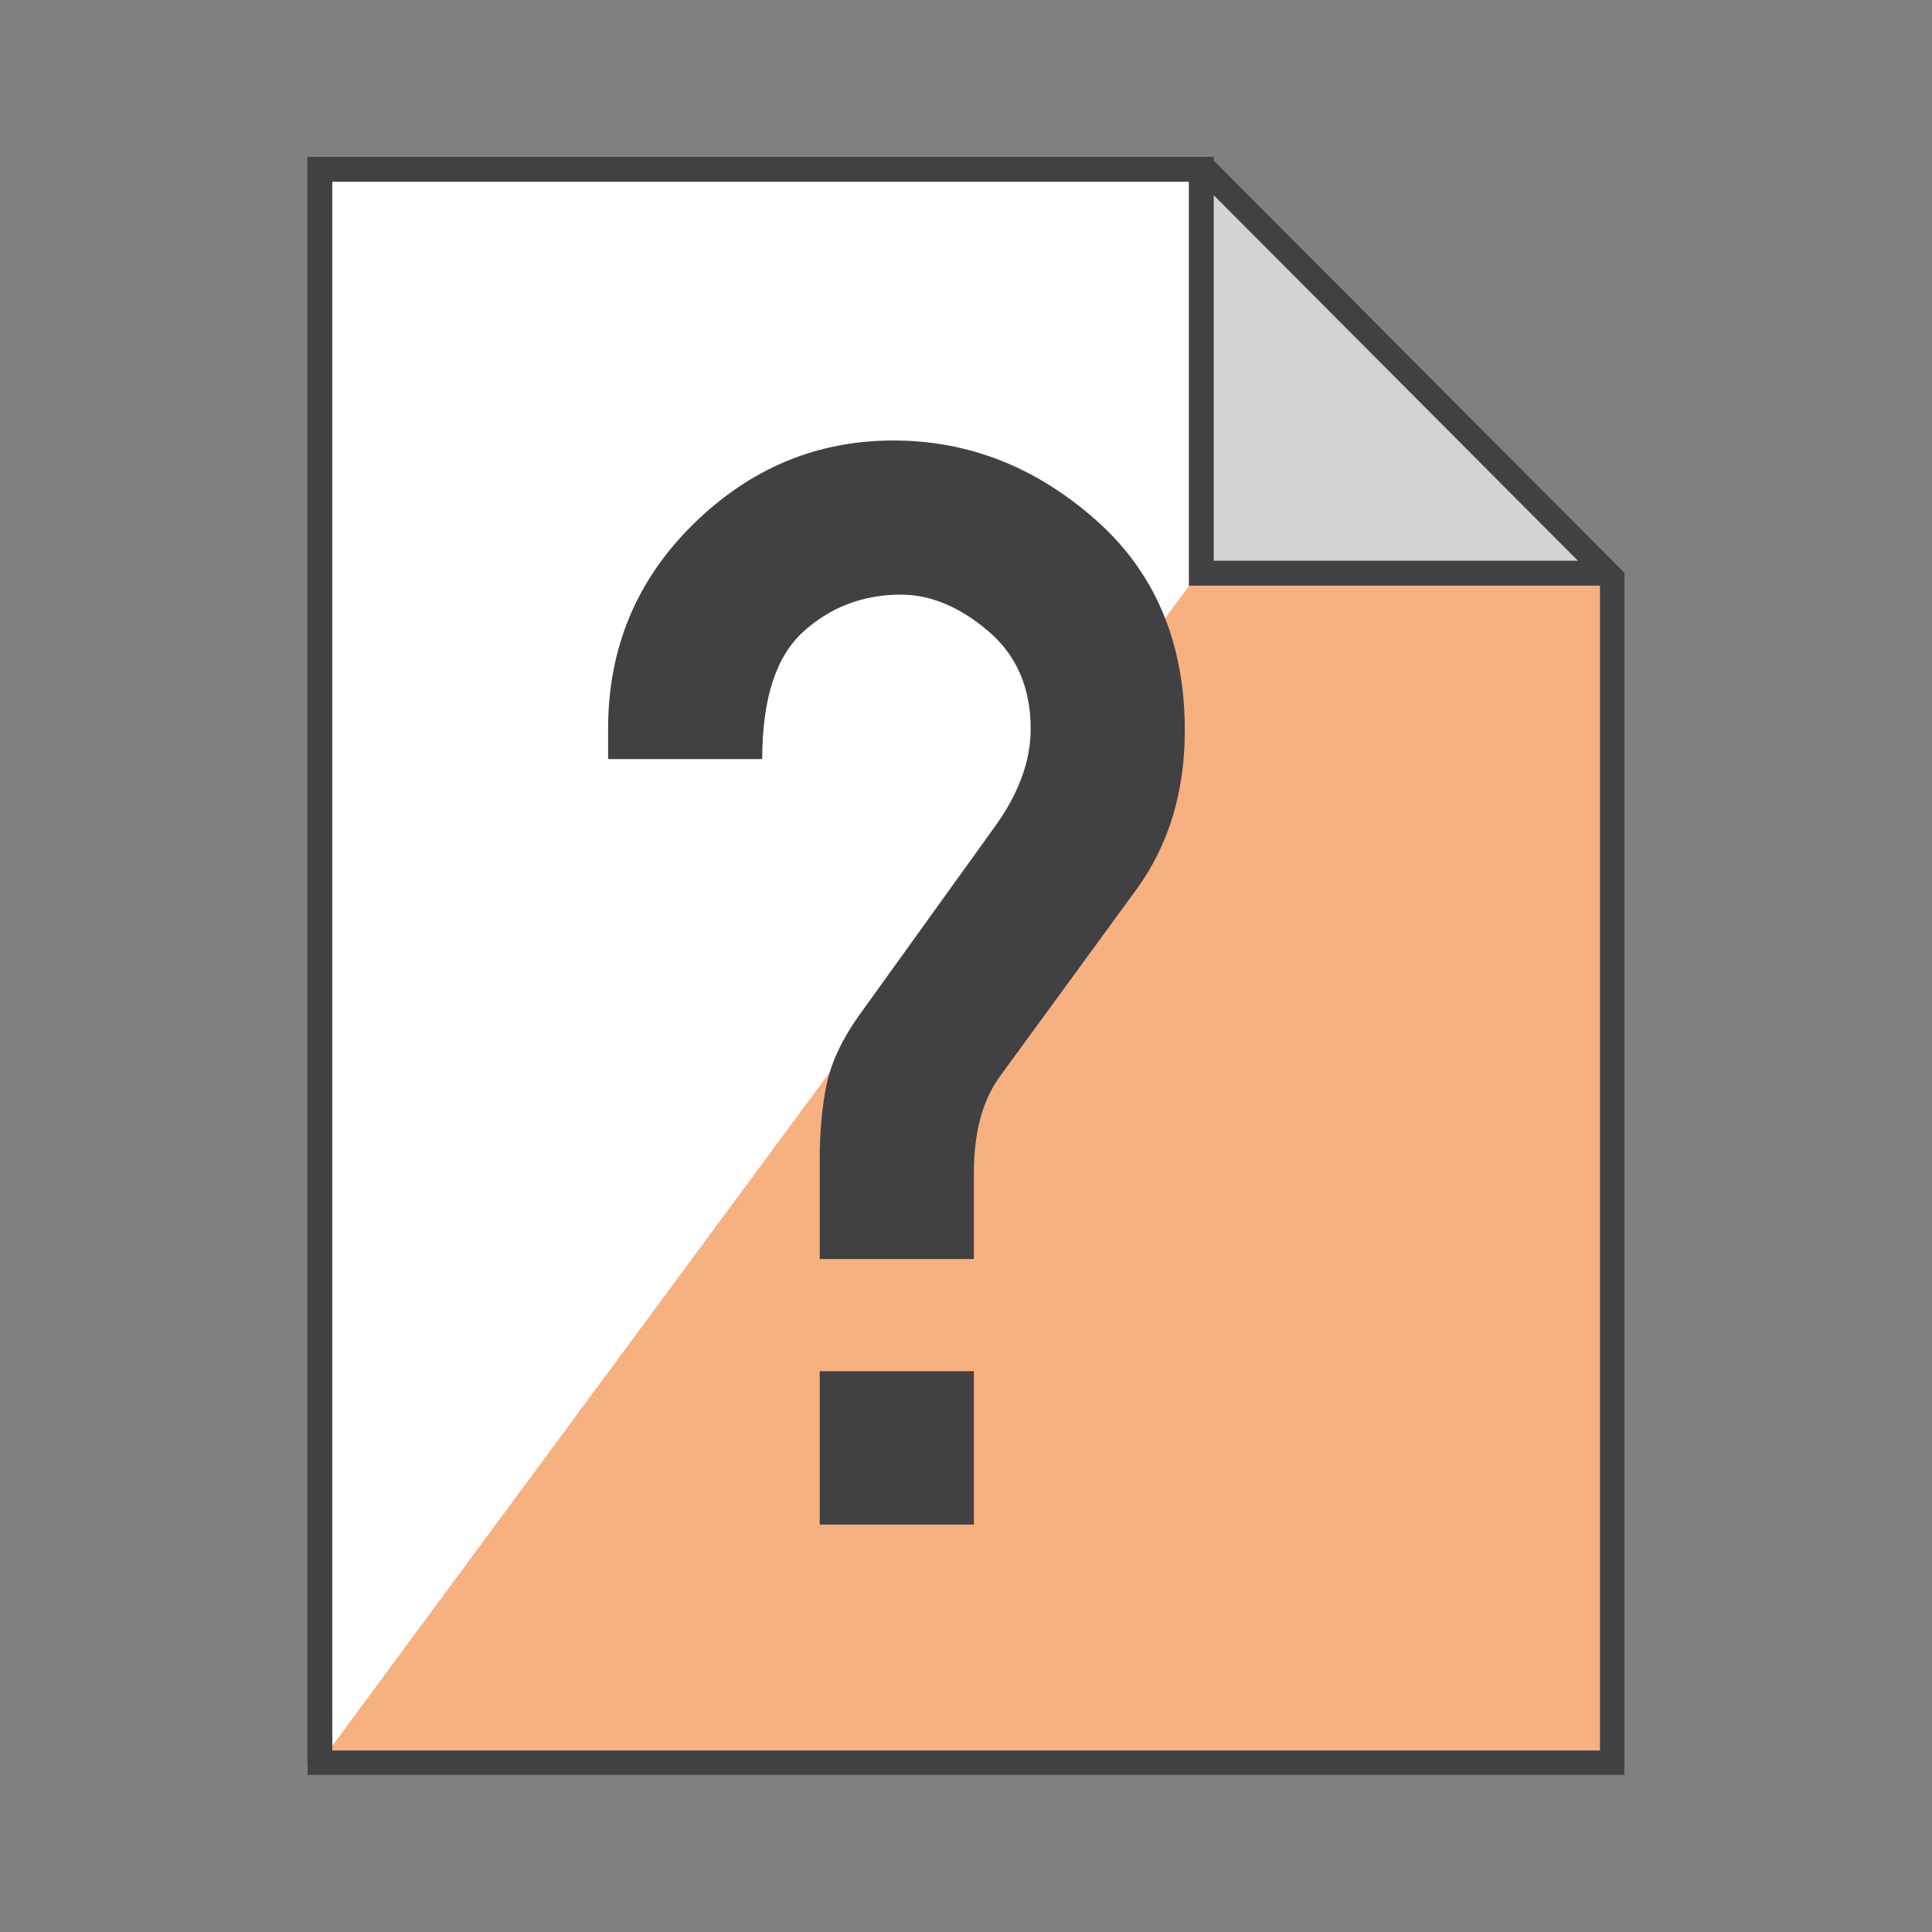 <?xml version="1.0" encoding="utf-8"?>
<!-- Generator: Adobe Illustrator 16.0.0, SVG Export Plug-In . SVG Version: 6.00 Build 0)  -->
<!DOCTYPE svg PUBLIC "-//W3C//DTD SVG 1.1//EN" "http://www.w3.org/Graphics/SVG/1.1/DTD/svg11.dtd">
<svg version="1.1" xmlns="http://www.w3.org/2000/svg" xmlns:xlink="http://www.w3.org/1999/xlink" x="0px" y="0px" width="80px"
	 height="80px" viewBox="0 0 80 80" enable-background="new 0 0 80 80" xml:space="preserve">
<rect x="0" y="0" width="80" height="80" fill="#808080" stroke="none"/>
<g id="Layer_3" display="none">
	<rect x="-53" y="-135.833" display="inline" fill="#808285" width="955" height="448.833"/>
</g>
<g id="Layer_4">
</g>
<g id="color">
	<polygon fill="#FFFFFF" points="13.333,73 13.333,7.167 49.667,7.333 49.833,28.667 	"/>
</g>
<g id="outline">
	<polyline fill="#F7B080" points="13.243,72.989 56.813,14 66.418,23.708 66.757,72.989 13.243,72.989 	"/>
	<polyline fill="#D1D3D4" points="50.334,7.292 66.418,23.708 49.418,23.625 49.905,7.011 50.334,7.292 	"/>
	<g>
		<polygon fill="none" stroke="#414042" stroke-width="1.011" stroke-miterlimit="10" points="49.905,7.011 13.243,7.011 
			13.243,72.989 66.757,72.989 66.757,23.927 		"/>
		<polyline fill="none" stroke="#414042" stroke-width="1.031" stroke-miterlimit="10" points="13.243,72.989 13.243,7.011 
			49.743,7.011 49.743,23.734 66.757,23.734 		"/>
	</g>
	<g>
		<path fill="#414042" d="M33.943,52.137v-4.062c0-1.222,0.097-2.285,0.29-3.191c0.193-0.905,0.637-1.847,1.329-2.824l5.558-7.727
			c1.038-1.405,1.558-2.788,1.558-4.152c0-1.71-0.591-3.064-1.771-4.062c-1.182-0.998-2.382-1.496-3.604-1.496
			c-1.567,0-2.916,0.513-4.046,1.541c-1.131,1.028-1.695,2.784-1.695,5.268H25.18v-1.251c0-3.339,1.175-6.164,3.526-8.475
			c2.352-2.312,5.115-3.466,8.291-3.466c3.095,0,5.878,1.089,8.353,3.268c2.474,2.178,3.71,5.089,3.71,8.733
			c0,2.545-0.661,4.733-1.985,6.565l-5.71,7.818c-0.692,0.978-1.038,2.29-1.038,3.938v3.573H33.943z M33.943,63.13v-6.351h6.383
			v6.351H33.943z"/>
	</g>
</g>
</svg>
